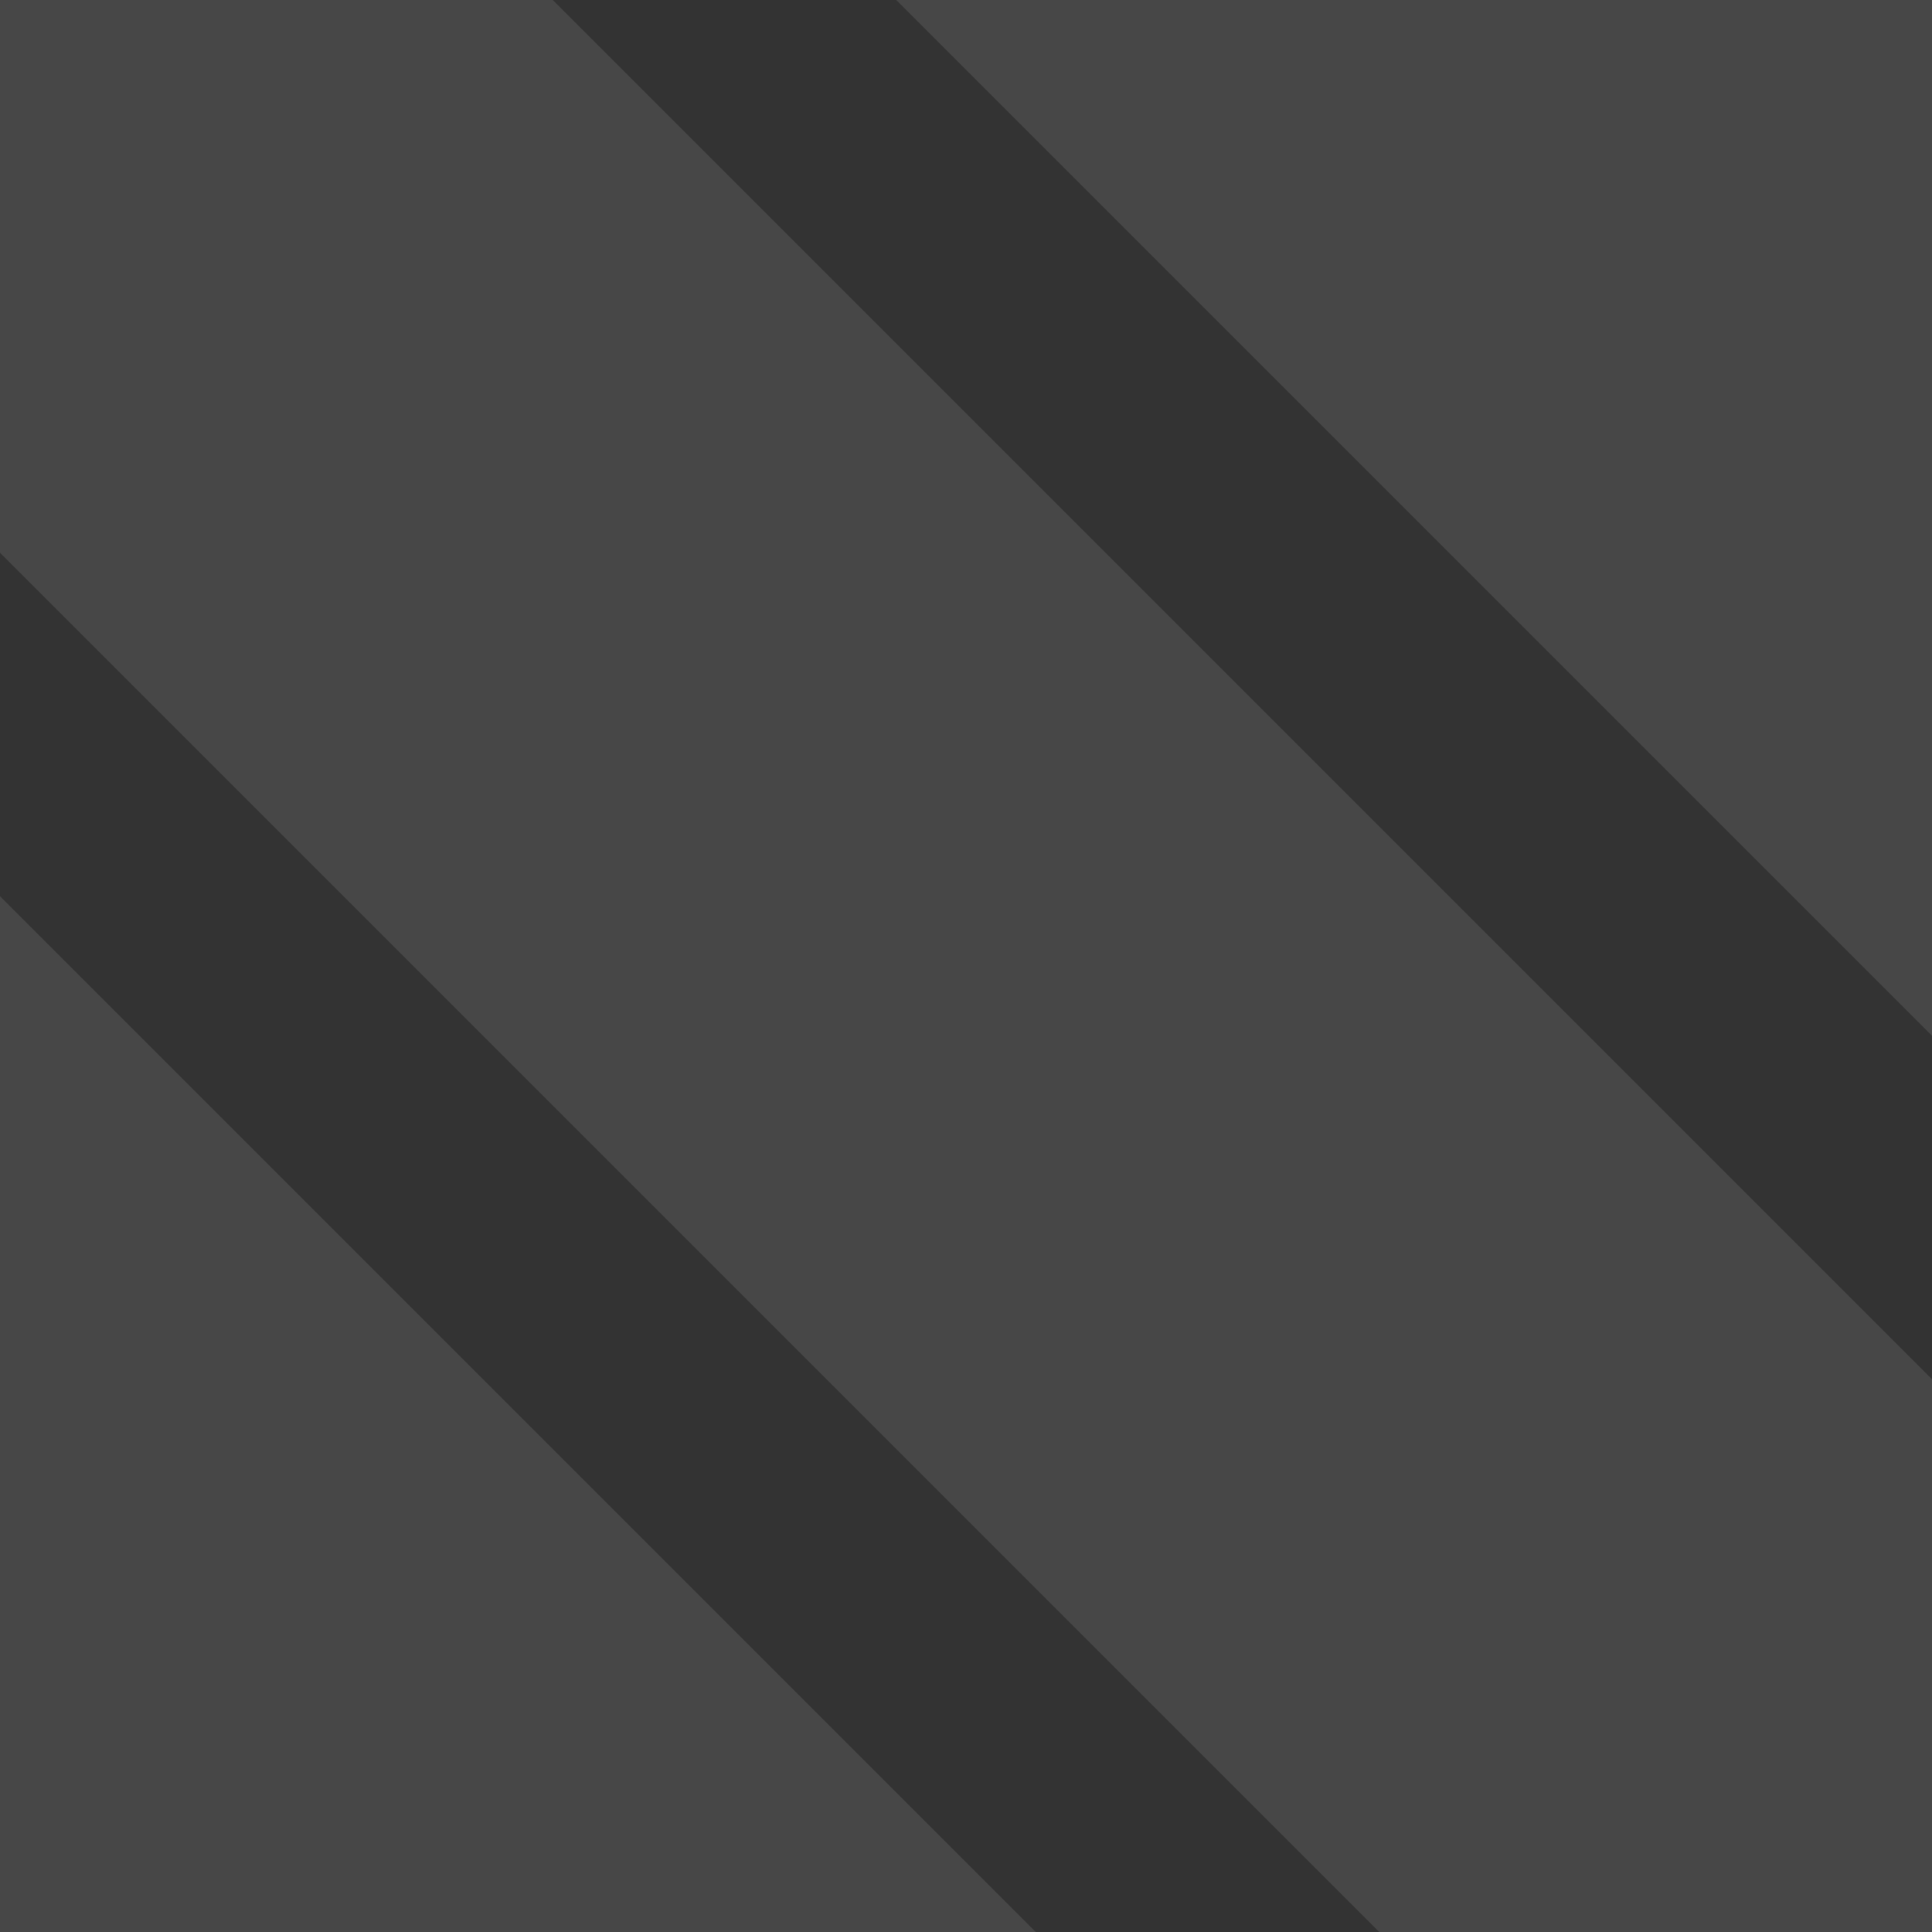 <svg width="175" height="175" viewBox="0 0 175 175" fill="none" xmlns="http://www.w3.org/2000/svg">
<rect x="0" y="0" width="175" height="175" fill="#333333" stroke="none"/>
<path fill-rule="evenodd" clip-rule="evenodd" d="M50.069 0H0V30.868V50.069L124.93 175H144.132H175V124.93L50.069 0ZM0 175H93.819L0 81.18V175ZM81.181 0H175V93.819L81.181 0Z" fill="white" fill-opacity="0.1"/>
</svg>
